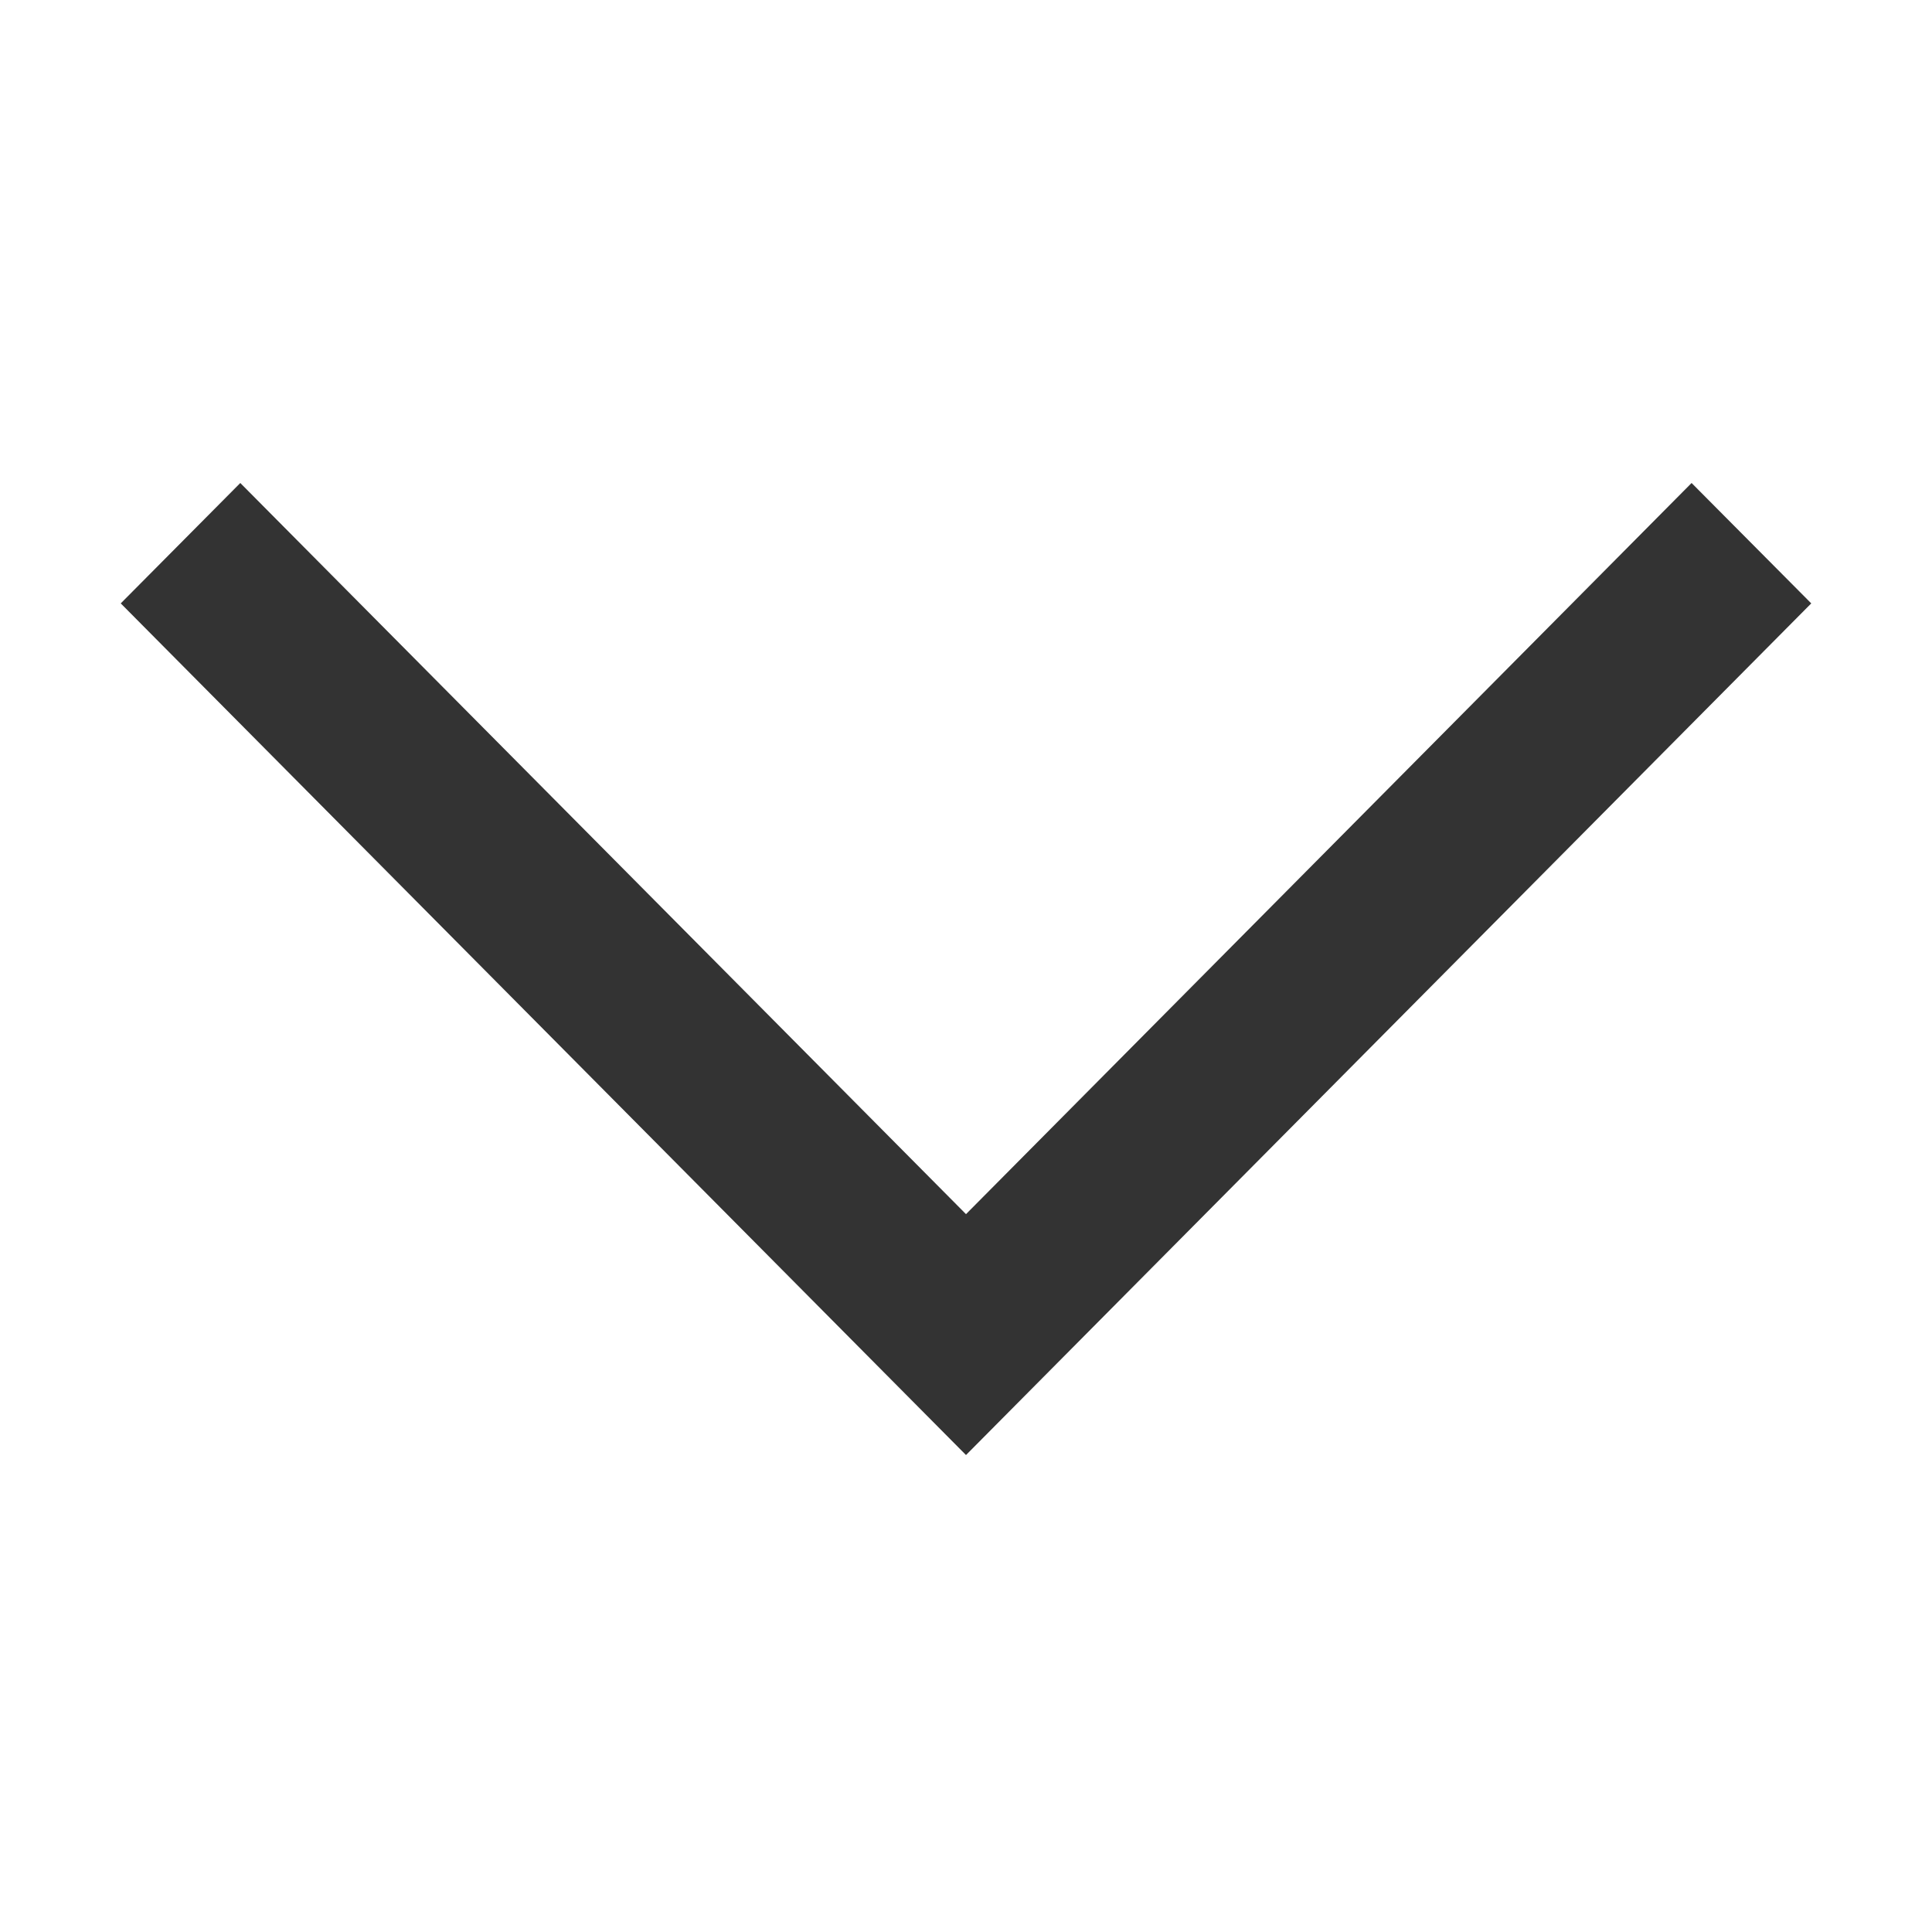 <svg width="16" height="16" viewBox="0 0 16 16" fill="none" xmlns="http://www.w3.org/2000/svg">
<g id="chevron-down">
<path id="Icon" d="M14.009 4L8 10.055L1.99 4L1 4.997L8 12.05L15 4.997L14.009 4Z" fill="#333333"/>
</g>
</svg>
